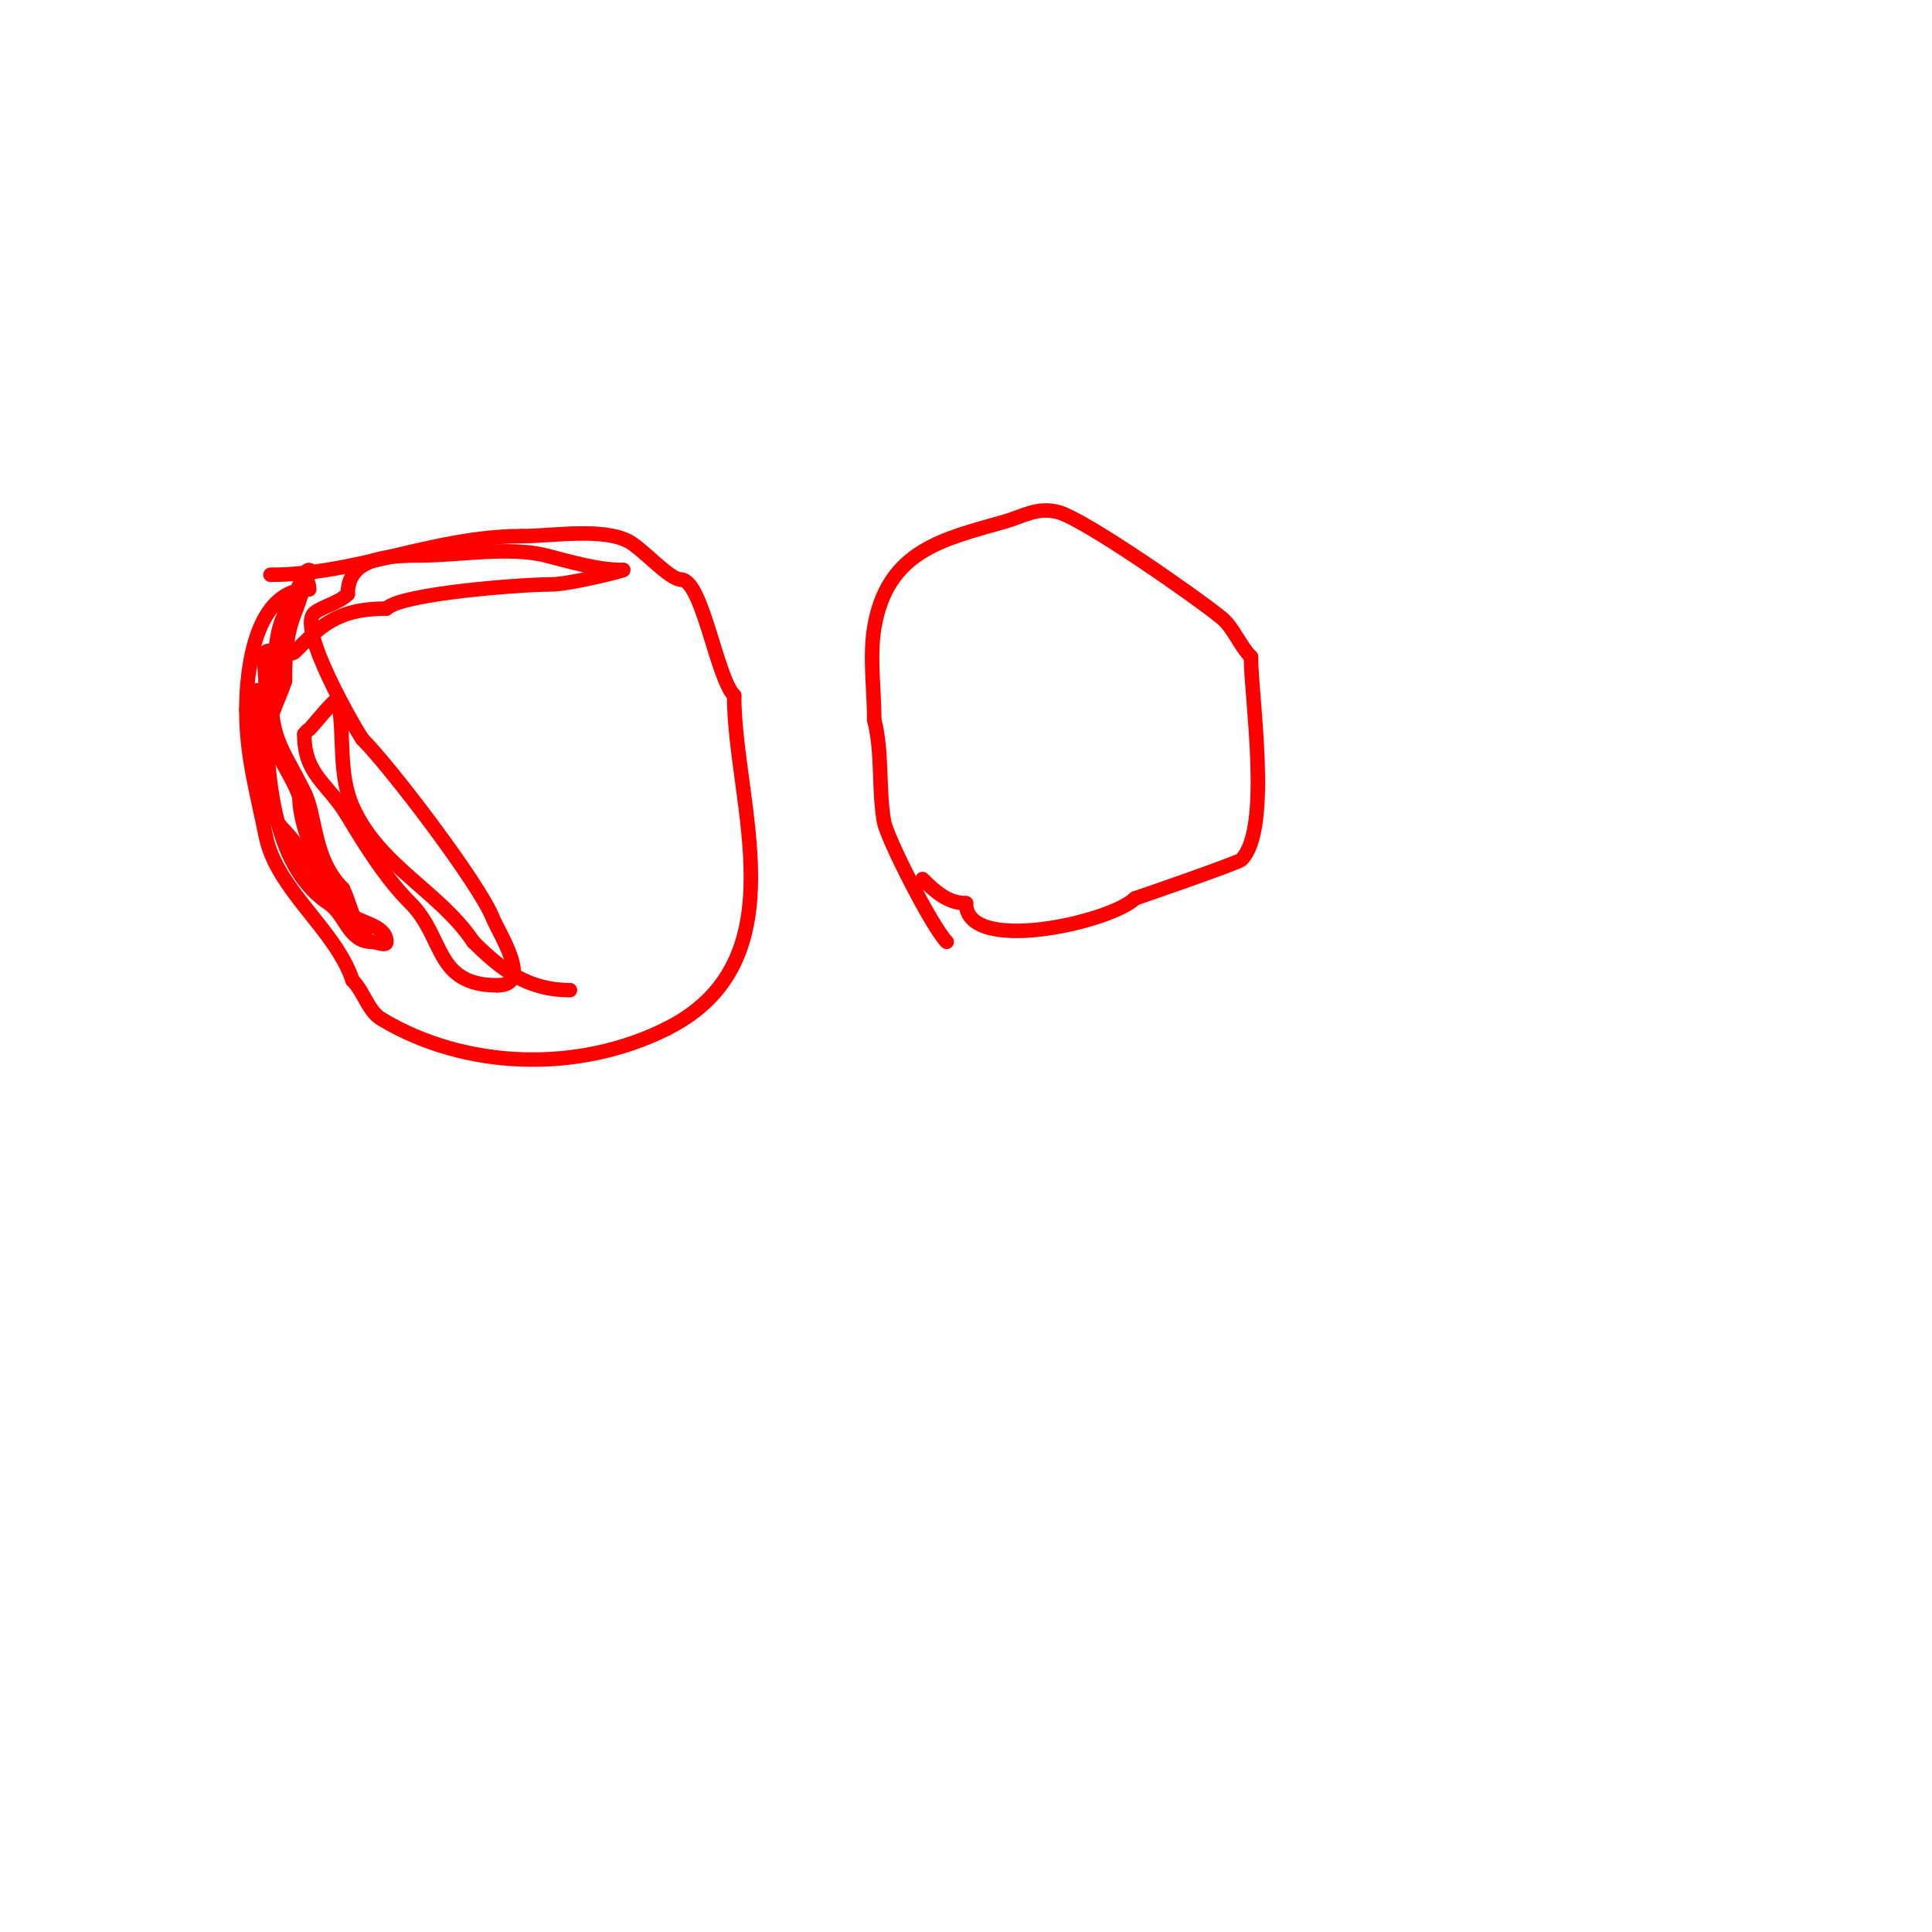 <svg viewBox='0 0 400 400' version='1.1' xmlns='http://www.w3.org/2000/svg' xmlns:xlink='http://www.w3.org/1999/xlink'><g fill='none' stroke='#ff0000' stroke-width='3' stroke-linecap='round' stroke-linejoin='round'><path d='M56,119c17.894,0 33.913,-8 52,-8'/><path d='M108,111c6.308,0 16.47,-1.765 22,1c2.966,1.483 8.551,8 11,8'/><path d='M141,120c4.4,0 7.386,20.386 11,24'/><path d='M152,144c0,22.304 13.901,55.05 -14,69'/><path d='M138,213c-18.23,9.115 -41.537,8.478 -59,-2c-2.866,-1.72 -3.565,-5.565 -6,-8'/><path d='M73,203c-3.554,-10.663 -15.741,-18.704 -18,-30c-1.804,-9.019 -4,-16.491 -4,-26'/><path d='M51,147c0,-8.975 2.016,-25 13,-25'/><path d='M64,122c0,-3.775 -2.202,2.202 -5,5'/><path d='M59,127c-3.336,6.673 -1.19,14.758 -3,22c-0.058,0.233 -1,7 -1,7c0,0 0,-1.333 0,-2c0,-4.174 2.661,-8.984 4,-13'/><path d='M59,141c0,-4.87 0.208,-9.52 2,-14c1.11,-2.775 1.808,-5.616 3,-8c0.149,-0.298 0.333,-1 0,-1c-0.471,0 -0.789,0.578 -1,1c-3.007,6.013 -7,15.739 -7,22'/><path d='M56,141c0,12.249 2.001,13.002 7,23c2.551,5.101 1.736,13.736 8,20'/><path d='M71,184c1.228,2.455 2.294,7.294 4,9c2.395,2.395 -3.503,-4.754 -5,-7c-3.529,-5.293 -8,-14.462 -8,-21'/><path d='M62,165c-1.491,-4.473 -4.813,-8.252 -6,-13c-0.227,-0.909 -1.804,-10.196 -3,-9c-2.179,2.179 2.184,25.184 5,28'/><path d='M58,171c5.191,5.191 8.855,12.855 14,18c2.006,2.006 8,2.422 8,6c0,1 -2,0 -3,0'/><path d='M77,195c-4.894,0 -5.387,-5.591 -9,-8c-13,-8.667 -13,-31.182 -13,-46'/><path d='M55,141c0,-0.801 -0.638,-5.362 0,-6c1,-1 5,1 6,0c5.145,-5.145 8.575,-9 19,-9'/><path d='M80,126c3.136,-3.136 27.963,-5 34,-5c3.971,0 15.793,-3 15,-3'/><path d='M129,118c-5.479,0 -10.837,-1.709 -16,-3c-7.658,-1.915 -18.218,0 -26,0c-7.375,0 -15,0.71 -15,8'/><path d='M72,123c-1.893,1.893 -5.716,2.716 -7,4c-3.37,3.37 8.327,23.491 10,26'/><path d='M75,153c5.931,5.931 24.171,29.928 27,37c1.298,3.244 8.449,14 1,14'/><path d='M103,204c-13.07,0 -10.883,-9.883 -18,-17c-5.097,-5.097 -9.267,-11.778 -13,-18c-4.215,-7.025 -9,-8.508 -9,-17'/><path d='M63,152c0.333,-0.333 0.578,-0.789 1,-1c0.452,-0.226 5.773,-7.135 6,-6c1.406,7.03 -0.06,15.114 3,22c5.463,12.292 18.067,17.6 25,28'/><path d='M98,195c6.017,6.017 11.495,10 20,10'/><path d='M196,195c-2.951,-2.951 -12.405,-21.432 -13,-25c-1.164,-6.986 -0.252,-14.008 -2,-21'/><path d='M181,149c0,-6.095 -0.998,-13.012 0,-19c2.677,-16.06 14.314,-18.375 27,-22c3.818,-1.091 6.686,-3.079 11,-2c5.419,1.355 29.318,18.098 34,22c2.366,1.972 3.725,5.725 6,8'/><path d='M259,136c0,8.517 4.295,35.705 -2,42c-0.622,0.622 -19.624,7.208 -22,8'/><path d='M235,186c-4.928,4.928 -35,11.779 -35,1'/><path d='M200,187c-3.77,0 -6.415,-2.415 -9,-5'/></g>
</svg>